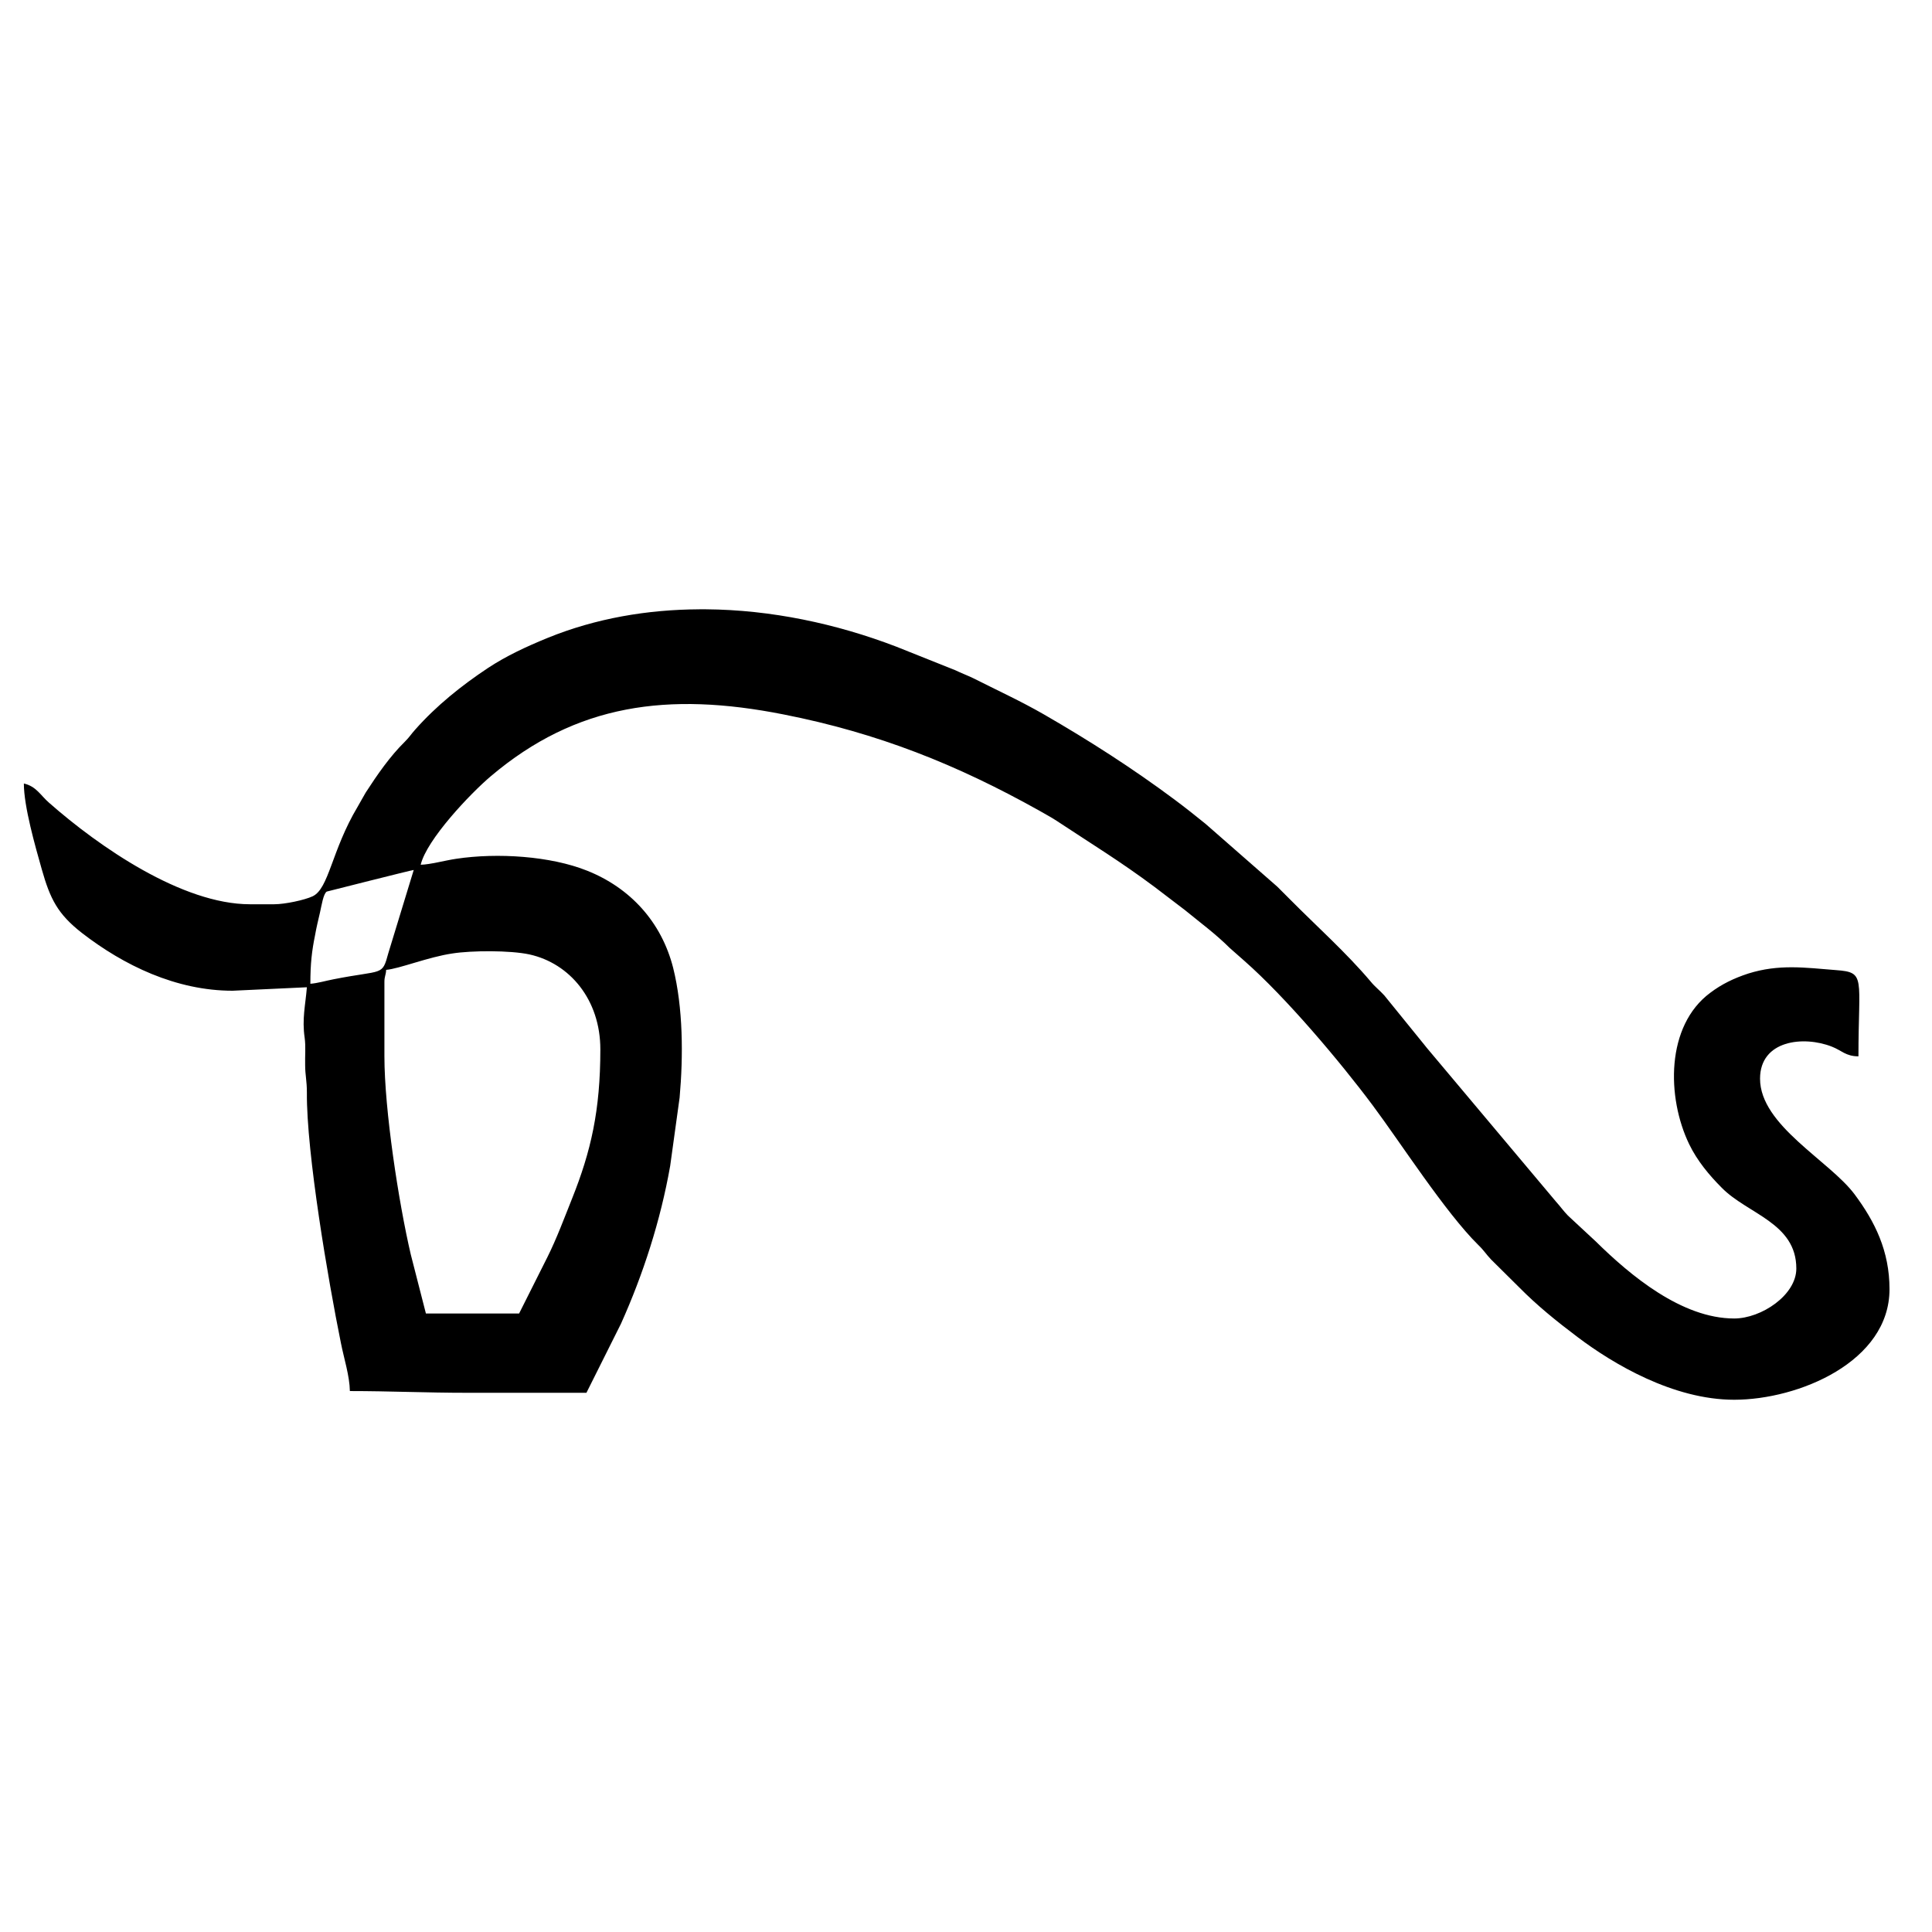 <svg xmlns="http://www.w3.org/2000/svg" xmlns:xlink="http://www.w3.org/1999/xlink" xml:space="preserve" width="77.749mm" height="77.749mm" style="shape-rendering:geometricPrecision; text-rendering:geometricPrecision; image-rendering:optimizeQuality; fill-rule:evenodd; clip-rule:evenodd" viewBox="0 0 7775 7775">
 <defs>
  <style type="text/css">
   <![CDATA[
    .fil0 {fill:black}
   ]]>
  </style>
 </defs>
 <g id="Capa_x0020_1">
  <path class="fil0" d="M1547 4251l0 -299c0,-24 6,-27 7,-49 52,-4 170,-52 267,-66 76,-12 232,-13 310,4 162,36 285,182 285,382 0,246 -38,411 -114,601 -32,80 -62,161 -99,235l-114 227 -375 0 -61 -238c-49,-210 -106,-582 -106,-797zm1267 -1799l27 0c262,2 525,58 765,150l238 95c25,12 49,21 72,32 95,48 193,93 285,146 182,105 357,217 526,343 43,32 82,63 124,97l289 253c19,19 33,33 52,52 108,109 225,213 324,330 17,21 36,35 55,56l146 180c12,14 14,18 25,31l520 619c19,21 27,34 48,56l112 104c139,137 346,310 557,310 109,0 250,-94 250,-201 0,-184 -196,-219 -300,-325 -51,-51 -99,-109 -131,-175 -91,-188 -95,-477 85,-610 45,-34 94,-58 152,-77 124,-39 228,-24 354,-14 121,9 90,28 90,347 -51,0 -68,-24 -107,-39 -114,-45 -289,-26 -289,129 0,188 280,330 381,466 81,109 140,227 140,381 0,292 -366,445 -625,445 -245,0 -487,-144 -630,-252 -85,-64 -163,-127 -236,-201 -39,-39 -73,-72 -112,-111 -21,-22 -29,-37 -52,-59 -132,-130 -315,-415 -425,-562 -132,-177 -350,-435 -516,-581l-59 -52c-56,-56 -120,-103 -181,-153l-122 -93c-138,-103 -252,-172 -394,-266 -23,-15 -46,-27 -70,-41 -331,-185 -648,-312 -1029,-387 -465,-92 -834,-42 -1177,248 -84,71 -259,256 -283,357 39,-1 96,-17 143,-24 166,-25 380,-11 527,48 173,69 299,206 346,391 40,160 41,354 26,522l-38 275c-39,221 -109,437 -198,635l-139 278c-160,0 -319,0 -479,0 -166,0 -313,-7 -473,-7 -1,-61 -24,-132 -36,-193 -51,-251 -139,-765 -137,-1008 0,-49 -7,-70 -7,-111 -1,-36 3,-74 -2,-110 -11,-76 3,-130 9,-203l-299 14c-227,0 -438,-102 -607,-233 -97,-76 -127,-136 -161,-256 -26,-92 -72,-252 -72,-345 51,12 67,48 102,78 201,177 535,408 808,408l97 0c44,0 123,-17 155,-32 66,-31 76,-184 181,-360 13,-22 21,-38 33,-58 46,-71 97,-145 157,-204 20,-20 24,-29 42,-49 85,-96 186,-177 293,-248 73,-48 152,-85 240,-121 194,-79 402,-114 610,-115zm-1565 1507c0,-82 6,-132 19,-196 6,-34 12,-57 20,-92 6,-26 13,-74 27,-83 0,0 339,-86 350,-87l-102 334c-26,95 -19,66 -221,106 -31,6 -65,16 -93,18z"></path>
 </g>
</svg>
